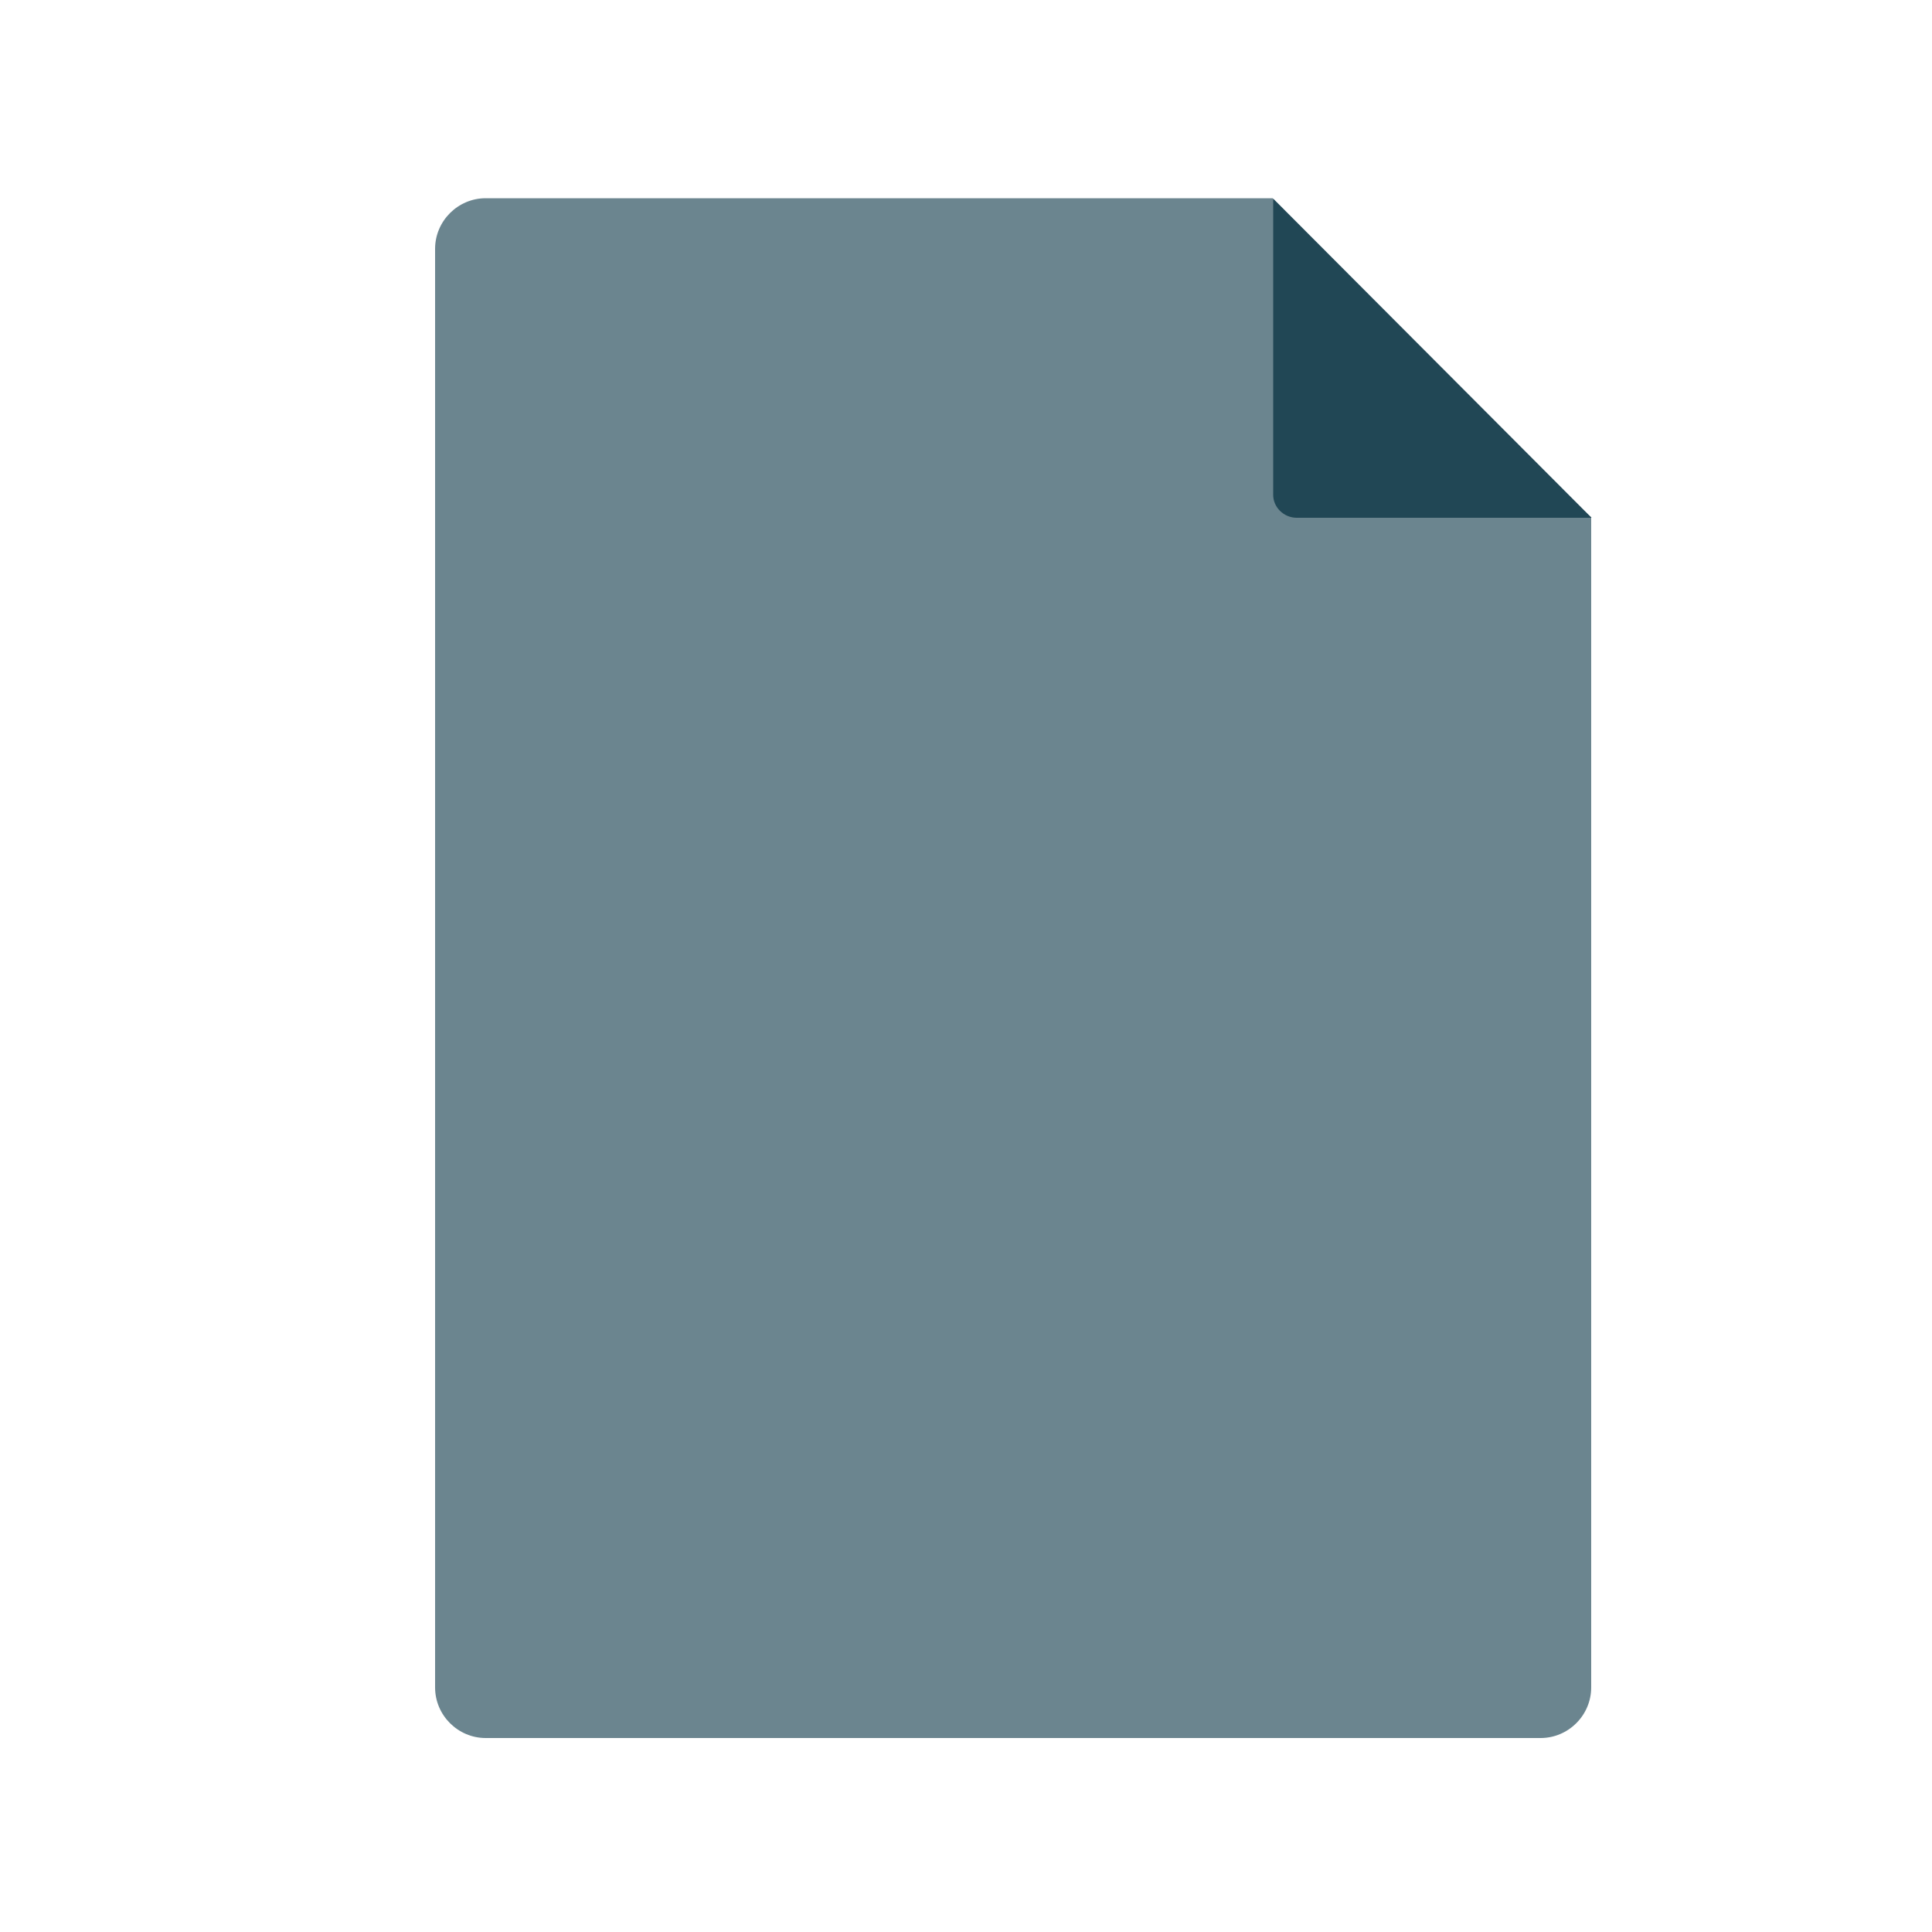 <?xml version="1.0" encoding="UTF-8"?>
<!-- Generator: Adobe Illustrator 27.7.0, SVG Export Plug-In . SVG Version: 6.00 Build 0)  -->
<svg xmlns="http://www.w3.org/2000/svg" xmlns:xlink="http://www.w3.org/1999/xlink" version="1.1" x="0px" y="0px" viewBox="0 0 500 500" style="enable-background:new 0 0 500 500;" xml:space="preserve">
<style type="text/css">
	.st0{fill:#6B858F;}
	.st1{fill:#214755;}
</style>
<g id="Layer_1">
</g>
<g id="Isolation_Mode">
	<g>
		<g>
			<path class="st0" d="M411.8,133.9l0,302.8c0,7.2-5.9,13.1-13.1,13.1h-273c-7.2,0-13.1-5.9-13.1-13.1V64.4     c0-7.2,5.9-13.1,13.1-13.1l203.7,0l7.1,14.1L411.8,133.9z"></path>
			<path class="st1" d="M335.6,134l76.3,0l-82.4-82.6l0,76.5C329.4,131.2,332.2,134,335.6,134z"></path>
		</g>
	</g>
</g>
</svg>
